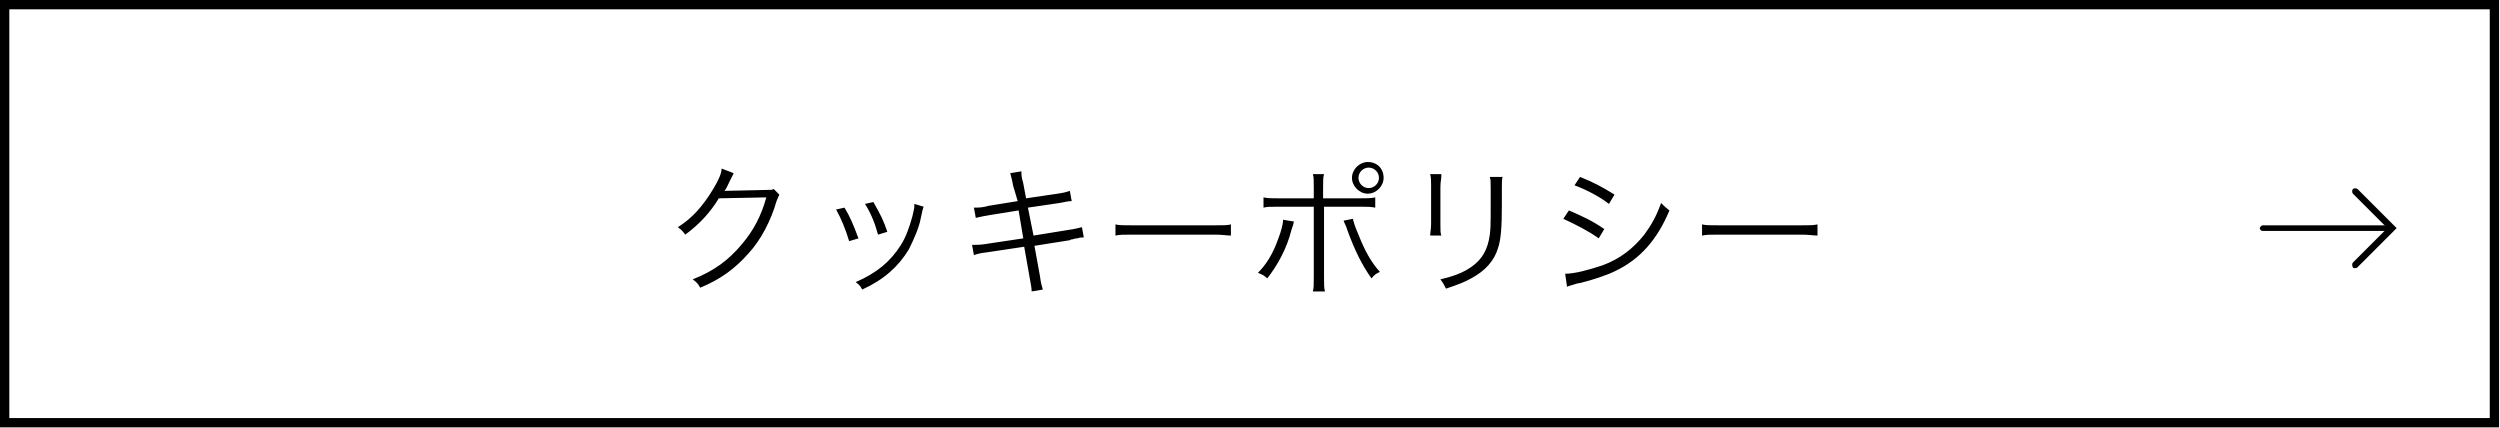 <?xml version="1.0" encoding="UTF-8"?>
<svg id="_レイヤー_1" data-name="レイヤー_1" xmlns="http://www.w3.org/2000/svg" width="268.5" height="46" version="1.1" viewBox="0 0 268.5 46">
  <!-- Generator: Adobe Illustrator 29.6.1, SVG Export Plug-In . SVG Version: 2.1.1 Build 9)  -->
  <defs>
    <style>
      .st0 {
        fill: none;
        stroke: #000;
        stroke-miterlimit: 10;
      }
    </style>
  </defs>
  <path class="st0" d="M.5.5h267.4v44.9H.5V.5Z"/>
  <g>
    <path d="M252.9,28.8c-.1,0-.2,0-.2-.1-.1-.1-.1-.4,0-.5l3.7-3.7-3.7-3.7c-.1-.1-.1-.4,0-.5s.4-.1.5,0l4.2,4.2-4.2,4.2c-.1.1-.2.1-.3.1Z"/>
    <path d="M256.3,24.8h-13.3c-.2,0-.3-.2-.3-.3s.2-.3.3-.3h13.3c.2,0,.3.2.3.3s-.1.3-.3.3Z"/>
  </g>
  <path d="M78.8,18.6l-.3.6c-.4.8-.5,1.1-.7,1.3q.2,0,4.5-.1c.5,0,.6,0,.8-.1l.6.6q-.1.2-.3.7c-.6,2.1-1.7,4.2-3,5.6-1.4,1.6-3,2.8-5.2,3.7-.2-.4-.4-.6-.8-.9,2.3-.9,3.9-2.1,5.3-3.8,1.2-1.4,2.1-3.1,2.6-5l-5.1.1c-.9,1.5-2.1,2.8-3.6,3.9-.3-.4-.4-.5-.8-.8,1.6-1,2.7-2.3,3.8-4.1.6-1,.9-1.7.9-2.2,0,0,1.3.5,1.3.5ZM90.7,22.3c.6,1,.9,1.7,1.5,3.3l-1,.3c-.4-1.3-.8-2.3-1.4-3.4,0,0,.9-.2.9-.2ZM99.2,22.2q-.1.2-.3,1.2c-.2,1.1-.8,2.4-1.3,3.4-1.1,1.8-2.6,3.2-5,4.3-.2-.4-.3-.5-.7-.8,2.3-1,3.7-2.2,4.8-3.9.6-.9,1-2.1,1.3-3.2.1-.5.2-.8.2-1v-.3s1,.3,1,.3ZM93.8,21.7c.8,1.4,1.1,2,1.5,3.2l-1,.3c-.3-1.1-.7-2.2-1.4-3.3l.9-.2ZM108.8,19.9c-.1-.6-.2-.9-.3-1.3l1.2-.2c0,.4,0,.6.2,1.3l.3,1.6,3.4-.5c.7-.1,1-.2,1.3-.3l.2,1.1q-.4,0-1.3.2l-3.4.5.6,3,3.7-.6c.7-.1,1.1-.2,1.5-.3l.2,1.1c-.3,0-.4,0-.7.1-.1,0-.2,0-.5.1q-.2,0-.3.1l-3.8.6.6,3.3c.1.8.2,1,.3,1.4l-1.2.2c0-.4-.1-.8-.2-1.4l-.6-3.4-4,.6q-.9.1-1.4.3l-.2-1.1c.5,0,.9,0,1.5-.1l4-.6-.5-3-3.1.5c-.6.1-1.1.2-1.5.3l-.2-1.1c.5,0,.9,0,1.6-.2l3.1-.5s-.5-1.7-.5-1.7ZM119.8,24.1c.4.1.8.1,1.9.1h8.7c1.1,0,1.4,0,1.8-.1v1.2c-.5,0-.8-.1-1.8-.1h-8.7c-1.1,0-1.4,0-1.9.1,0,0,0-1.2-0-1.2ZM139,23.8q-.1.1-.1.3l-.1.3-.1.3c-.5,2-1.5,3.8-2.6,5.2-.3-.3-.5-.4-1-.6.9-.9,1.6-2,2.2-3.7.3-.8.5-1.5.5-2l1.2.2 0.0 0ZM141.1,20.2c0-.9,0-1.2-.1-1.5h1.2c-.1.4-.1.6-.1,1.6v1h3.8c1,0,1.3,0,1.8-.1v1.1c-.5-.1-.8-.1-1.7-.1h-3.8v7.5c0,.9,0,1.2.1,1.6h-1.3c.1-.3.1-.7.1-1.6v-7.5h-3.7c-1,0-1.3,0-1.7.1v-1.1c.5.1.8.1,1.7.1h3.7v-1.1ZM145.3,23.5c.1.4.2.8.6,1.7.7,1.8,1.4,3,2.3,4-.4.2-.6.3-.9.7-1-1.4-1.8-3-2.6-5.2-.1-.4-.3-.7-.4-1l1-.2-0-0ZM148.6,19.1c0,.9-.8,1.7-1.7,1.7s-1.7-.8-1.7-1.7c0-.9.8-1.7,1.7-1.7,1,0,1.7.7,1.7,1.7ZM145.9,19.1c0,.6.5,1.1,1.1,1.1s1.1-.5,1.1-1.1-.5-1.1-1.1-1.1-1.1.5-1.1,1.1ZM154.8,18.9c0,.4-.1.6-.1,1.2v4c0,.7,0,.9.1,1.2h-1.2c0-.3.1-.7.1-1.3v-4c0-.6,0-.9-.1-1.3h1.2v.2ZM161.4,18.9c-.1.3-.1.6-.1,1.3v1.8c0,2.4-.1,3.7-.4,4.6-.4,1.4-1.4,2.5-2.9,3.3-.7.4-1.5.7-2.7,1.1-.2-.4-.3-.6-.6-1,1.3-.3,2.1-.6,2.8-1,1.4-.8,2.1-1.8,2.4-3.2.2-.9.2-1.5.2-3.8v-1.7c0-.8,0-1-.1-1.3h1.4l0-.1ZM168.5,22.6c1.4.6,2.5,1.1,3.8,2l-.6,1c-1.1-.8-2.5-1.5-3.8-2.1l.6-.9ZM168.1,29.4c1,0,2.5-.4,4-.9,1.9-.7,3.3-1.8,4.5-3.3.8-1.1,1.3-2,1.8-3.4.4.4.5.5.9.8-1.3,3.1-3.1,5.2-5.8,6.5-1,.5-2.6,1-3.8,1.3-.2,0-.5.1-.8.2s-.4.1-.6.2l-.2-1.4 0-0ZM169.7,19c1.5.6,2.4,1.1,3.7,1.9l-.6,1c-1-.8-2.6-1.6-3.7-2l.6-.9ZM182.8,24.1c.4.1.8.1,1.9.1h8.7c1.1,0,1.3,0,1.8-.1v1.2c-.5,0-.8-.1-1.8-.1h-8.7c-1.1,0-1.4,0-1.9.1v-1.2Z"/>
</svg>